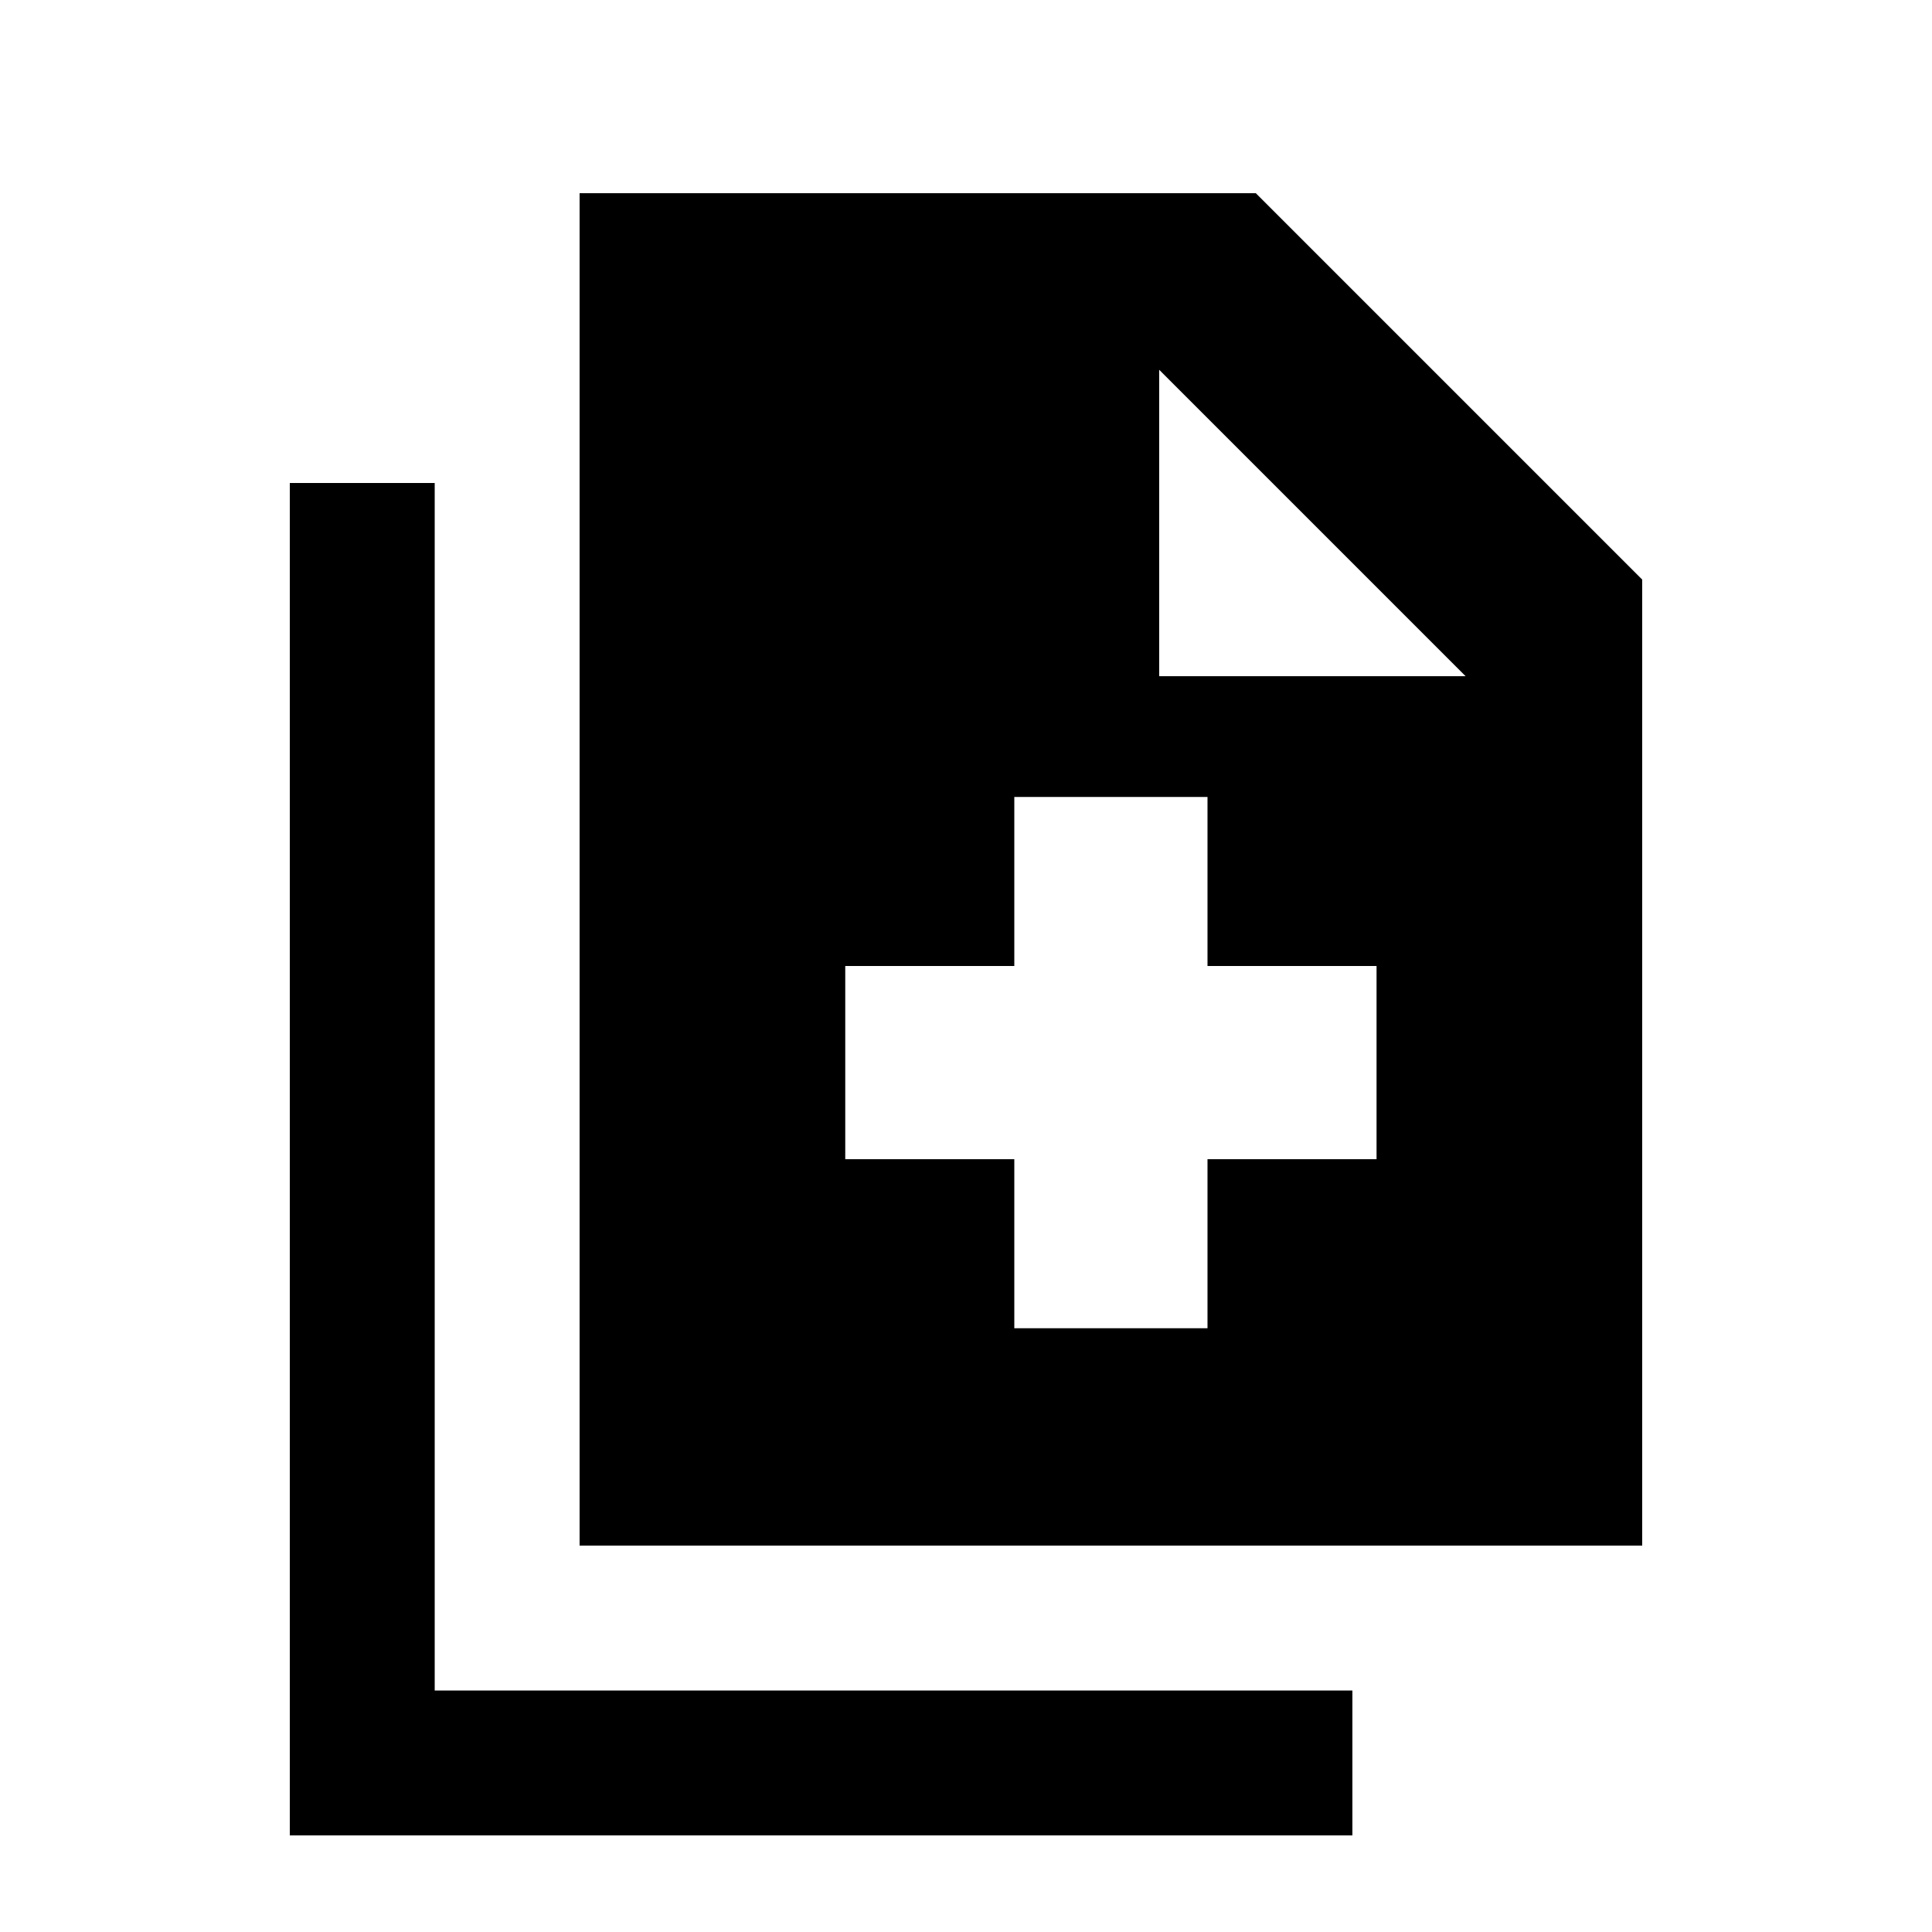 <svg xmlns="http://www.w3.org/2000/svg" viewBox="0 0 640 640"><!--! Font Awesome Pro 7.1.0 by @fontawesome - https://fontawesome.com License - https://fontawesome.com/license (Commercial License) Copyright 2025 Fonticons, Inc. --><path fill="currentColor" d="M416 64L192 64L192 512L544 512L544 192L416 64zM485.5 224L384 224L384 122.5L485.5 224zM144 160L96 160L96 608L448 608L448 560L144 560L144 160zM336 264L400 264L400 320L456 320L456 384L400 384L400 440L336 440L336 384L280 384L280 320L336 320L336 264z"/></svg>